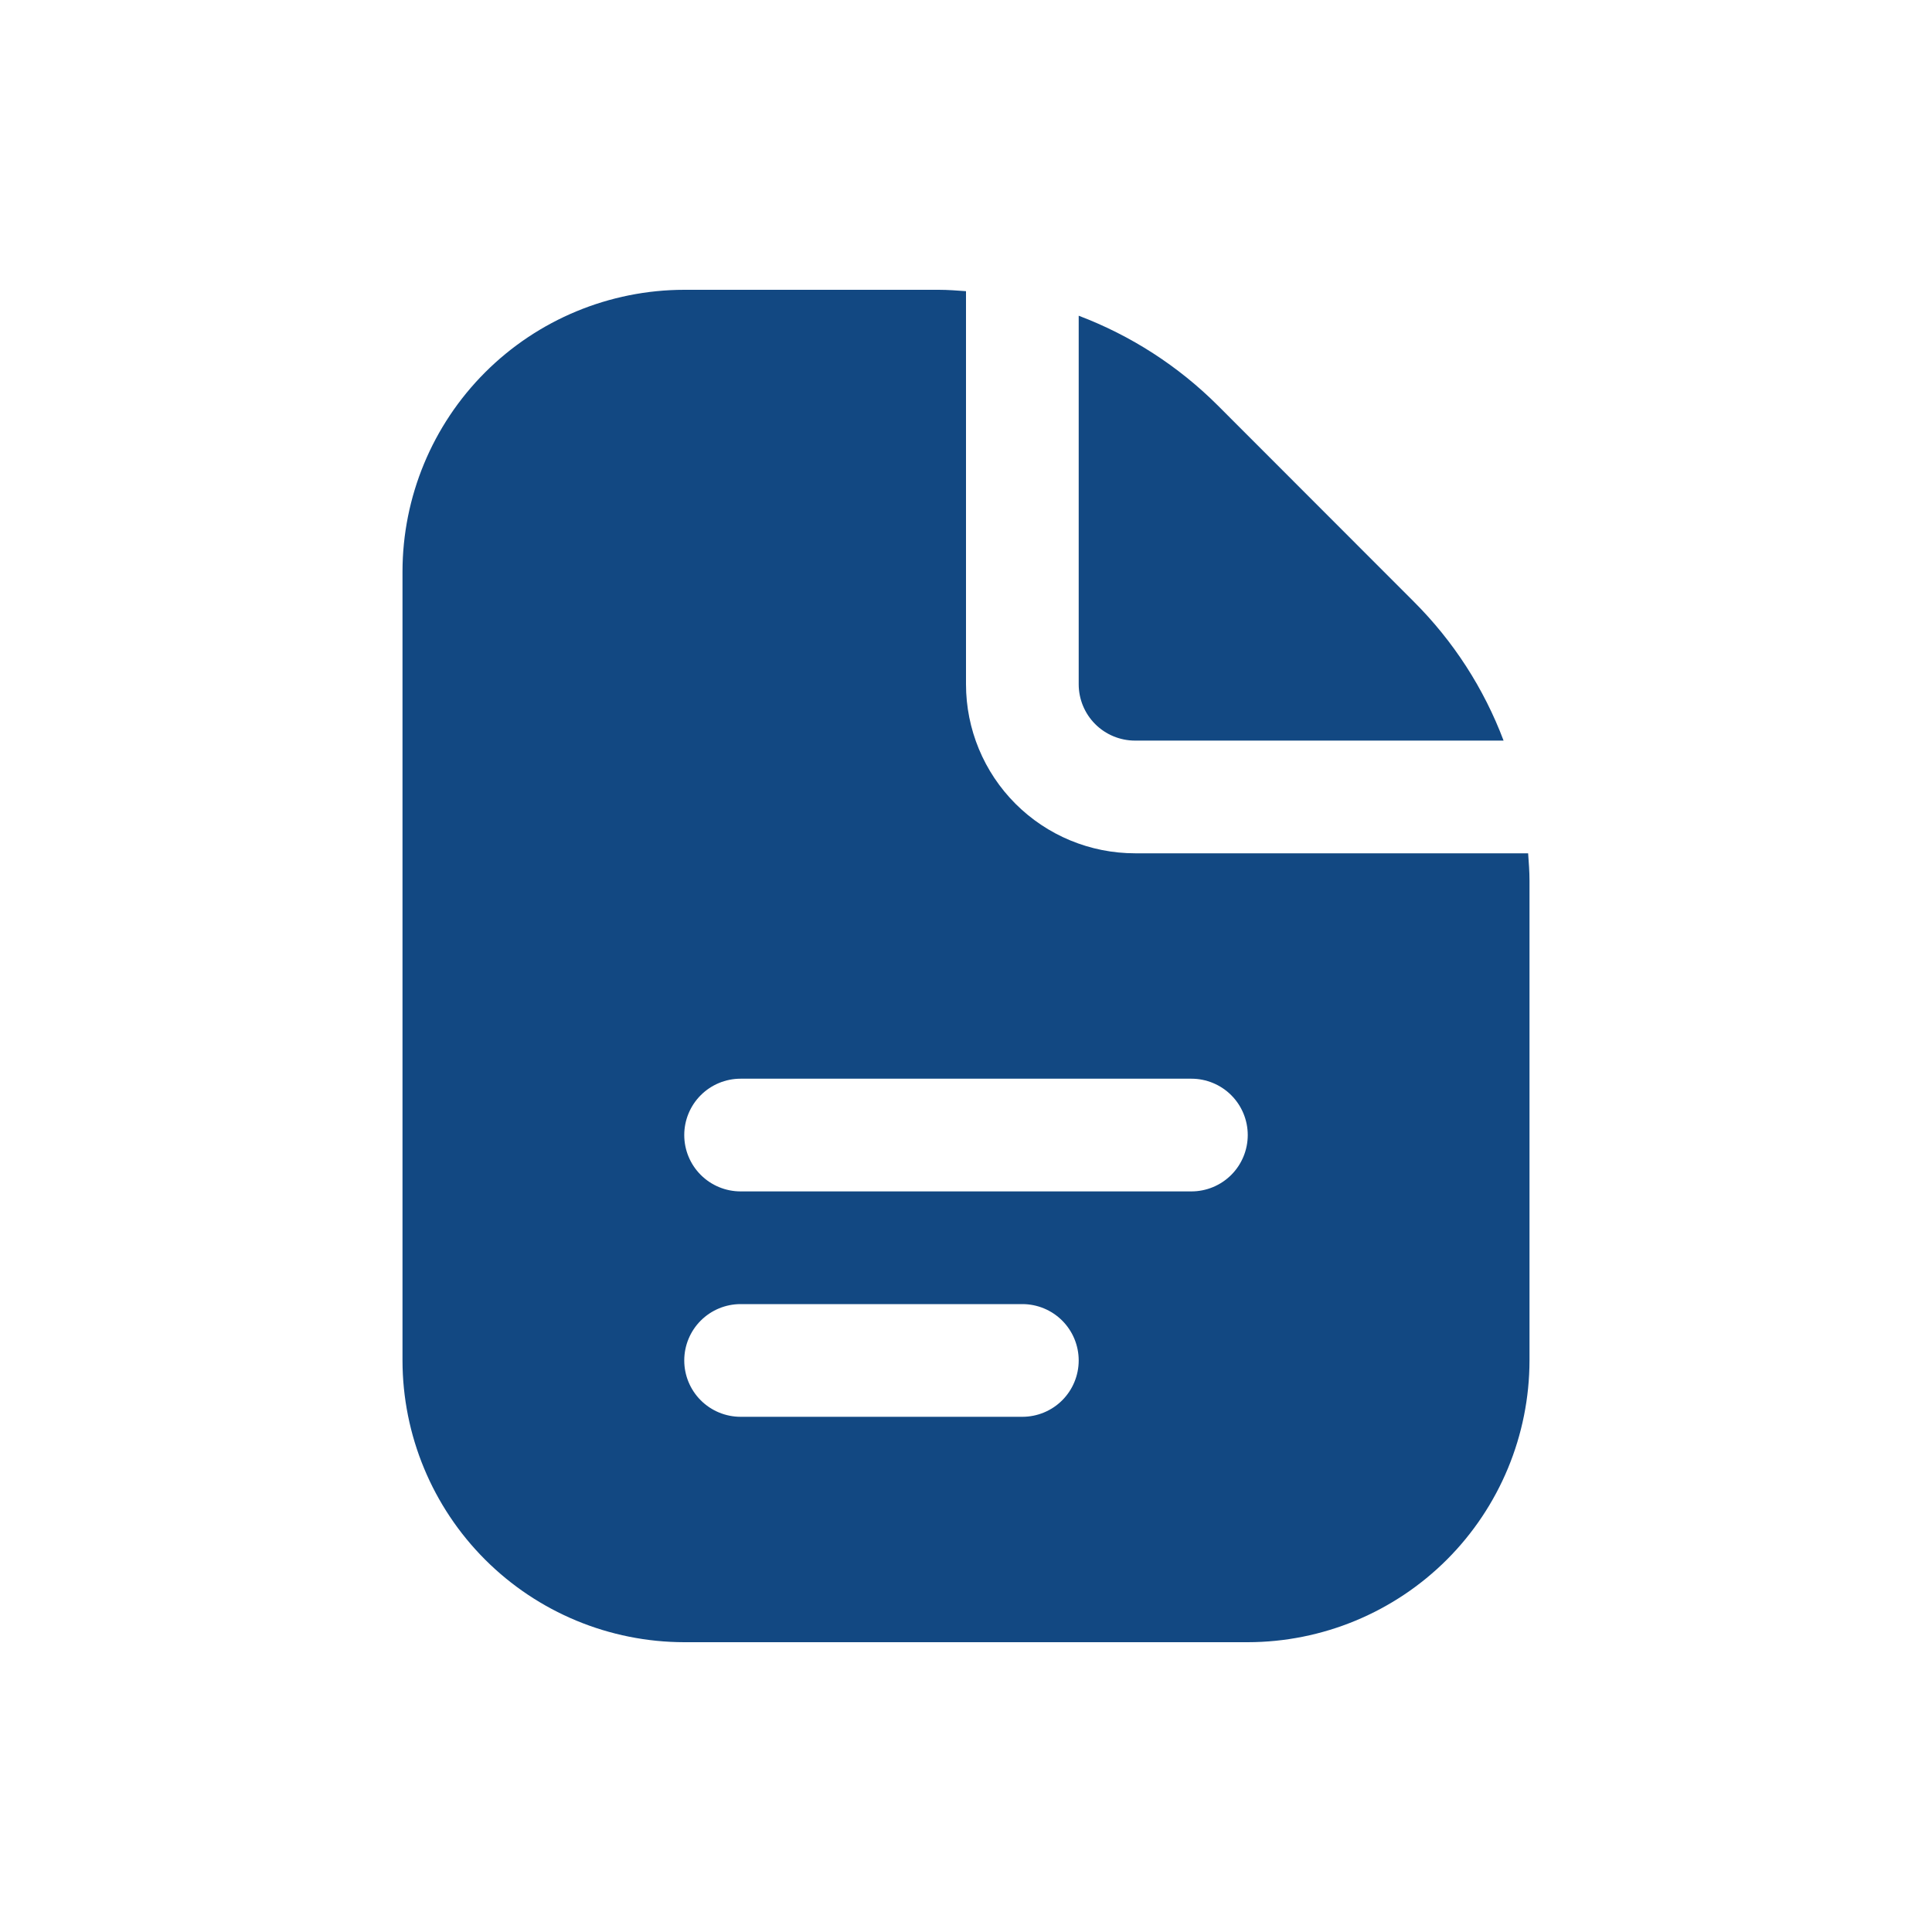 <svg width="24" height="24" viewBox="0 0 24 24" fill="none" xmlns="http://www.w3.org/2000/svg">
<path d="M13.4 8.5V3.922C14.047 4.167 14.636 4.546 15.126 5.035L17.564 7.475C18.054 7.964 18.434 8.552 18.678 9.2H14.1C13.914 9.2 13.736 9.126 13.605 8.995C13.474 8.864 13.4 8.686 13.4 8.5ZM19 10.94V16.9C18.999 17.828 18.63 18.718 17.974 19.374C17.317 20.03 16.428 20.399 15.5 20.4H8.5C7.572 20.399 6.682 20.03 6.026 19.374C5.37 18.718 5.001 17.828 5 16.9V7.1C5.001 6.172 5.37 5.282 6.026 4.626C6.682 3.97 7.572 3.601 8.5 3.6L11.661 3.6C11.775 3.6 11.887 3.609 12 3.617V8.5C12 9.057 12.221 9.591 12.615 9.985C13.009 10.379 13.543 10.6 14.1 10.6H18.983C18.991 10.713 19 10.825 19 10.94ZM13.4 16.9C13.4 16.714 13.326 16.536 13.195 16.405C13.064 16.274 12.886 16.2 12.7 16.2H9.2C9.014 16.2 8.836 16.274 8.705 16.405C8.574 16.536 8.5 16.714 8.5 16.9C8.5 17.086 8.574 17.264 8.705 17.395C8.836 17.526 9.014 17.6 9.2 17.6H12.7C12.886 17.6 13.064 17.526 13.195 17.395C13.326 17.264 13.4 17.086 13.4 16.9ZM15.5 14.1C15.5 13.914 15.426 13.736 15.295 13.605C15.164 13.474 14.986 13.4 14.8 13.4H9.2C9.014 13.4 8.836 13.474 8.705 13.605C8.574 13.736 8.5 13.914 8.5 14.1C8.5 14.286 8.574 14.464 8.705 14.595C8.836 14.726 9.014 14.8 9.2 14.8H14.8C14.986 14.8 15.164 14.726 15.295 14.595C15.426 14.464 15.5 14.286 15.5 14.1Z" fill="#124882"/>
</svg>
